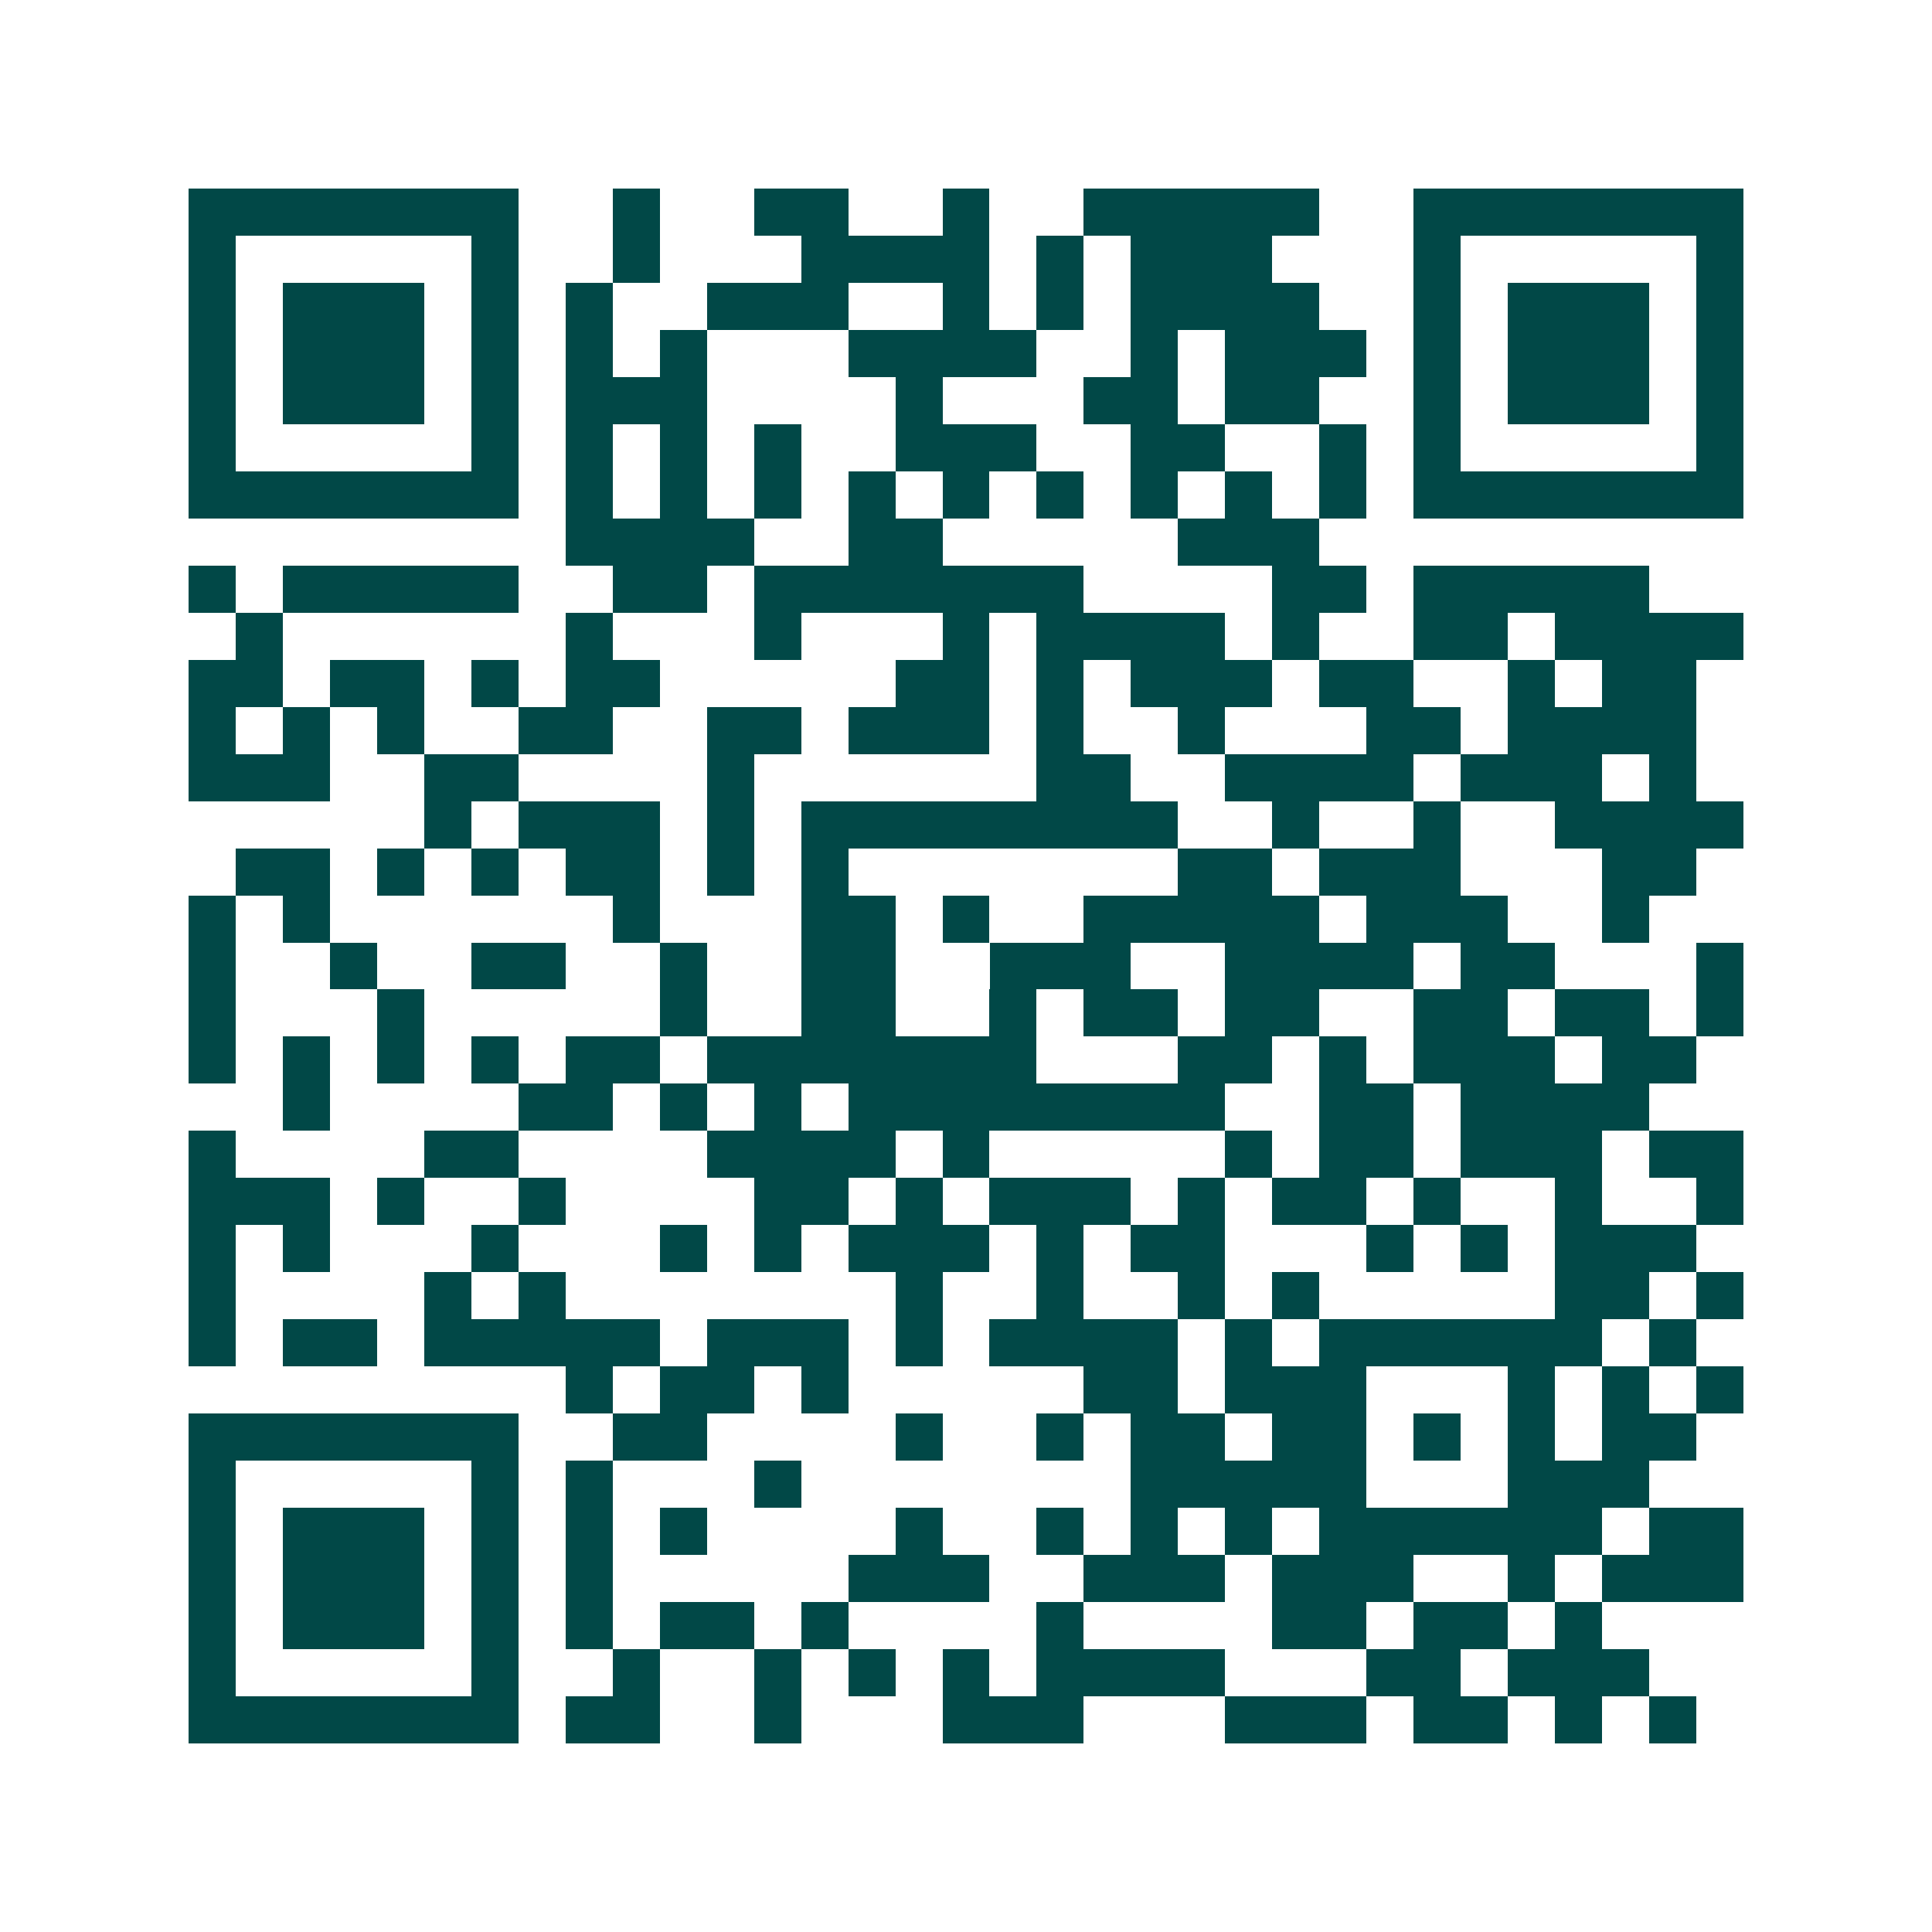 <svg xmlns="http://www.w3.org/2000/svg" width="200" height="200" viewBox="0 0 41 41" shape-rendering="crispEdges"><path fill="#ffffff" d="M0 0h41v41H0z"/><path stroke="#014847" d="M4 4.5h7m2 0h1m2 0h2m2 0h1m2 0h5m2 0h7M4 5.5h1m5 0h1m2 0h1m3 0h4m1 0h1m1 0h3m3 0h1m5 0h1M4 6.5h1m1 0h3m1 0h1m1 0h1m2 0h3m2 0h1m1 0h1m1 0h4m2 0h1m1 0h3m1 0h1M4 7.5h1m1 0h3m1 0h1m1 0h1m1 0h1m3 0h4m2 0h1m1 0h3m1 0h1m1 0h3m1 0h1M4 8.5h1m1 0h3m1 0h1m1 0h3m4 0h1m3 0h2m1 0h2m2 0h1m1 0h3m1 0h1M4 9.5h1m5 0h1m1 0h1m1 0h1m1 0h1m2 0h3m2 0h2m2 0h1m1 0h1m5 0h1M4 10.5h7m1 0h1m1 0h1m1 0h1m1 0h1m1 0h1m1 0h1m1 0h1m1 0h1m1 0h1m1 0h7M12 11.5h4m2 0h2m5 0h3M4 12.5h1m1 0h5m2 0h2m1 0h7m4 0h2m1 0h5M5 13.5h1m6 0h1m3 0h1m3 0h1m1 0h4m1 0h1m2 0h2m1 0h4M4 14.5h2m1 0h2m1 0h1m1 0h2m5 0h2m1 0h1m1 0h3m1 0h2m2 0h1m1 0h2M4 15.5h1m1 0h1m1 0h1m2 0h2m2 0h2m1 0h3m1 0h1m2 0h1m3 0h2m1 0h4M4 16.5h3m2 0h2m4 0h1m6 0h2m2 0h4m1 0h3m1 0h1M9 17.5h1m1 0h3m1 0h1m1 0h8m2 0h1m2 0h1m2 0h4M5 18.5h2m1 0h1m1 0h1m1 0h2m1 0h1m1 0h1m7 0h2m1 0h3m3 0h2M4 19.5h1m1 0h1m6 0h1m3 0h2m1 0h1m2 0h5m1 0h3m2 0h1M4 20.5h1m2 0h1m2 0h2m2 0h1m2 0h2m2 0h3m2 0h4m1 0h2m3 0h1M4 21.5h1m3 0h1m5 0h1m2 0h2m2 0h1m1 0h2m1 0h2m2 0h2m1 0h2m1 0h1M4 22.5h1m1 0h1m1 0h1m1 0h1m1 0h2m1 0h7m3 0h2m1 0h1m1 0h3m1 0h2M6 23.5h1m4 0h2m1 0h1m1 0h1m1 0h8m2 0h2m1 0h4M4 24.5h1m4 0h2m4 0h4m1 0h1m5 0h1m1 0h2m1 0h3m1 0h2M4 25.5h3m1 0h1m2 0h1m4 0h2m1 0h1m1 0h3m1 0h1m1 0h2m1 0h1m2 0h1m2 0h1M4 26.5h1m1 0h1m3 0h1m3 0h1m1 0h1m1 0h3m1 0h1m1 0h2m3 0h1m1 0h1m1 0h3M4 27.5h1m4 0h1m1 0h1m7 0h1m2 0h1m2 0h1m1 0h1m5 0h2m1 0h1M4 28.5h1m1 0h2m1 0h5m1 0h3m1 0h1m1 0h4m1 0h1m1 0h6m1 0h1M12 29.5h1m1 0h2m1 0h1m5 0h2m1 0h3m3 0h1m1 0h1m1 0h1M4 30.5h7m2 0h2m4 0h1m2 0h1m1 0h2m1 0h2m1 0h1m1 0h1m1 0h2M4 31.5h1m5 0h1m1 0h1m3 0h1m7 0h5m3 0h3M4 32.5h1m1 0h3m1 0h1m1 0h1m1 0h1m4 0h1m2 0h1m1 0h1m1 0h1m1 0h6m1 0h2M4 33.5h1m1 0h3m1 0h1m1 0h1m5 0h3m2 0h3m1 0h3m2 0h1m1 0h3M4 34.5h1m1 0h3m1 0h1m1 0h1m1 0h2m1 0h1m4 0h1m4 0h2m1 0h2m1 0h1M4 35.5h1m5 0h1m2 0h1m2 0h1m1 0h1m1 0h1m1 0h4m3 0h2m1 0h3M4 36.5h7m1 0h2m2 0h1m3 0h3m3 0h3m1 0h2m1 0h1m1 0h1"/></svg>
